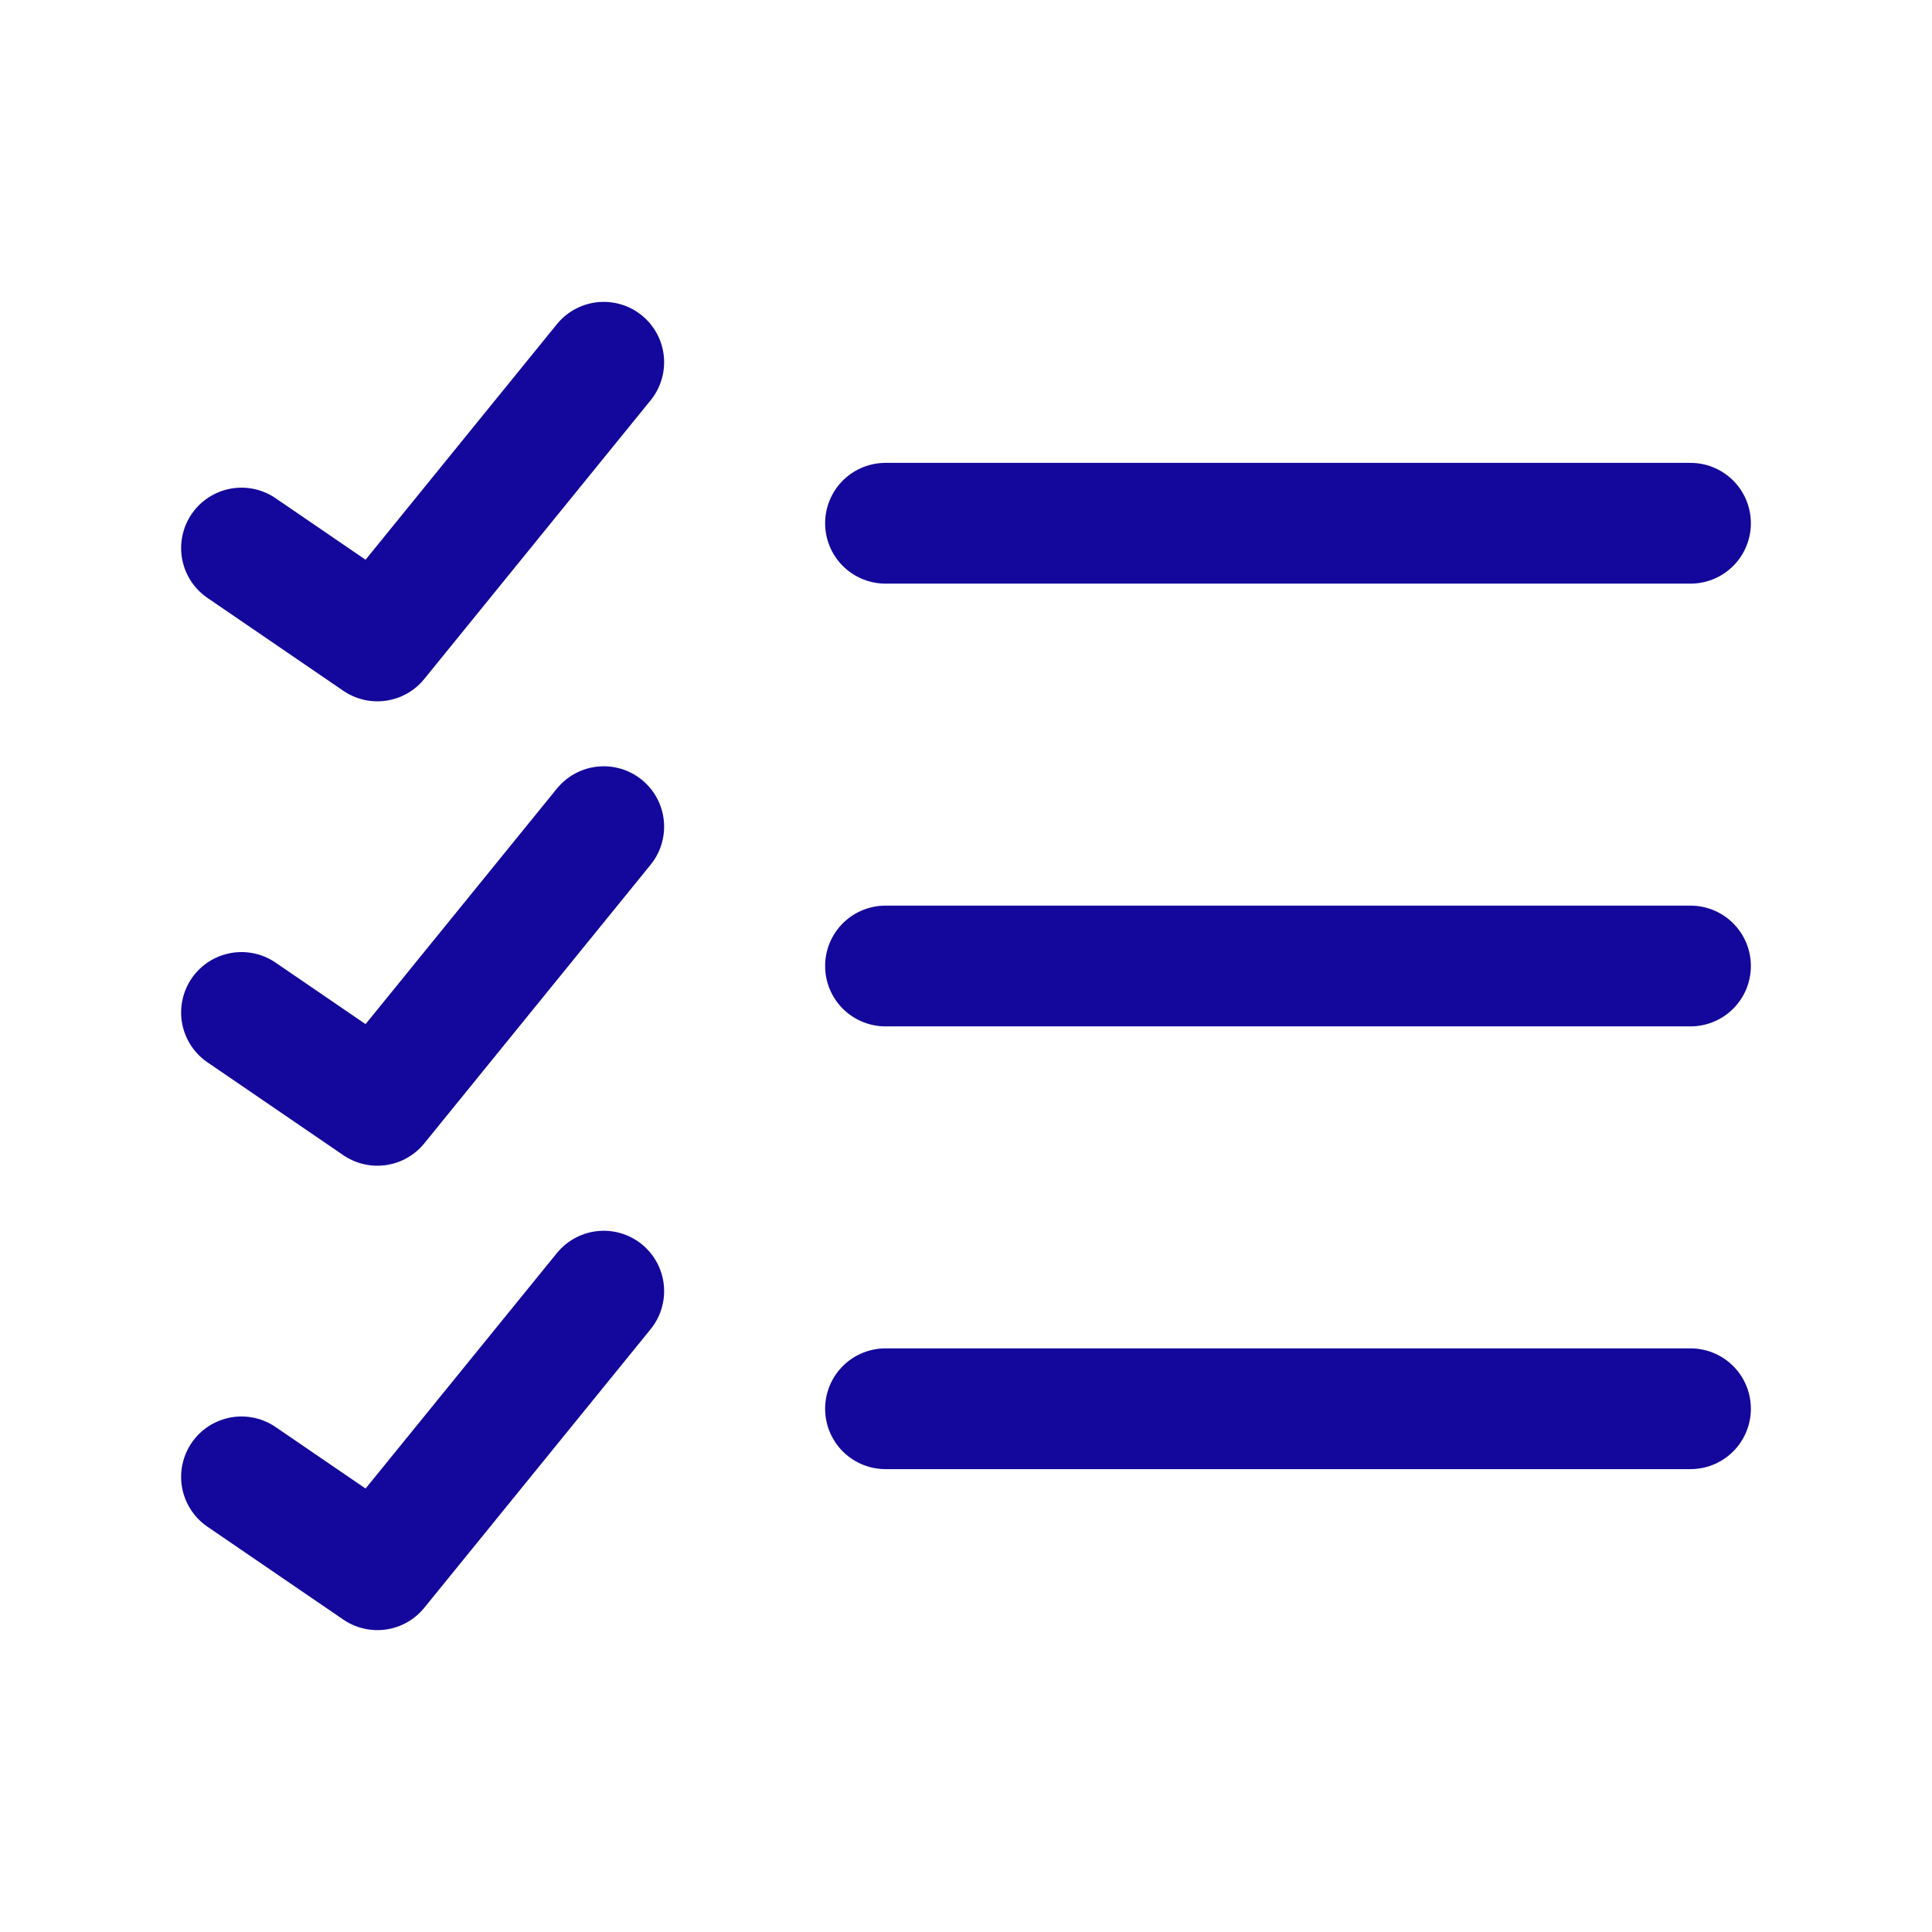 <svg width="48" height="48" viewBox="0 0 48 48" fill="none" xmlns="http://www.w3.org/2000/svg">
<path d="M15 32.078L9.376 39L6 36.692M15 20.538L9.376 27.462L6 25.154M15 9L9.376 15.924L6 13.616M22 35H42M22 24H42M22 13H42" stroke="#14079B" stroke-width="3" stroke-linecap="round" stroke-linejoin="round"/>
</svg>
